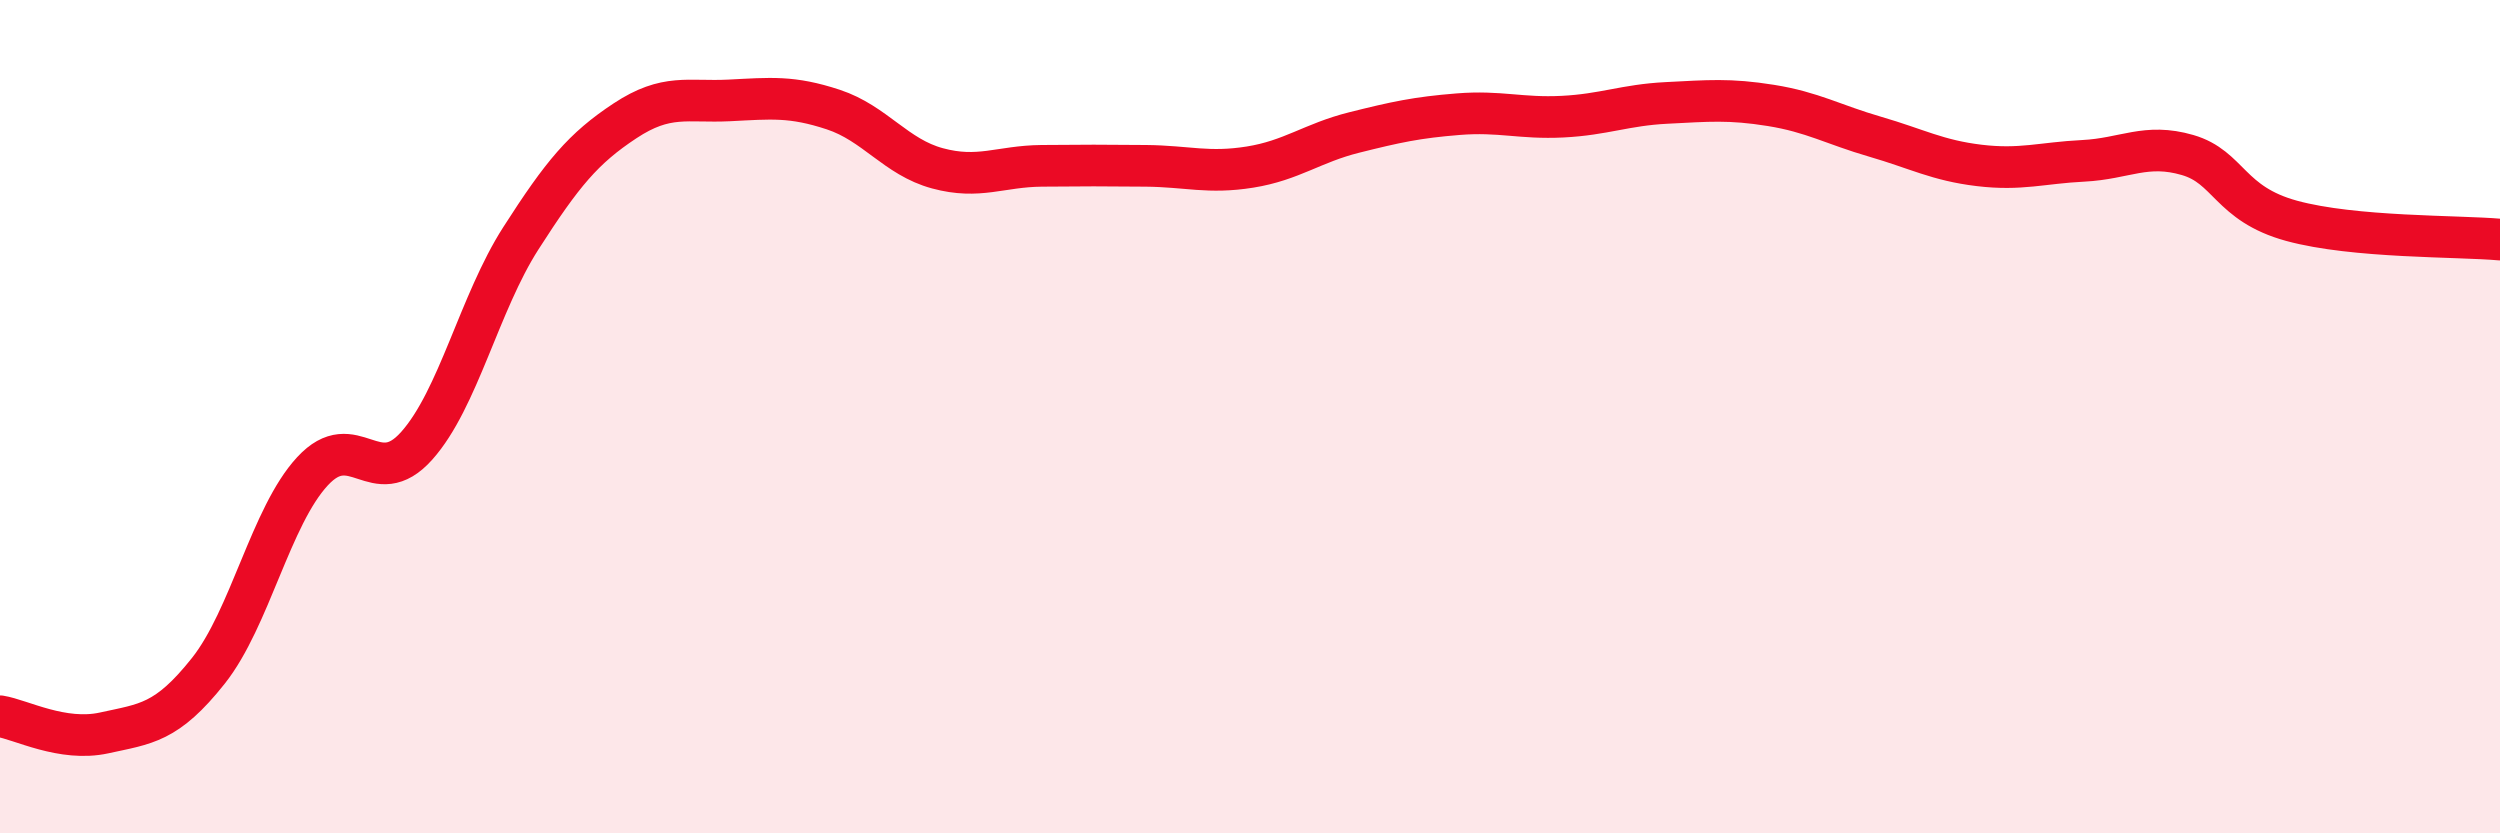 
    <svg width="60" height="20" viewBox="0 0 60 20" xmlns="http://www.w3.org/2000/svg">
      <path
        d="M 0,17.19 C 0.5,17.27 1.5,17.81 2.5,17.59 C 3.5,17.37 4,17.36 5,16.1 C 6,14.84 6.5,12.39 7.5,11.31 C 8.5,10.23 9,11.82 10,10.7 C 11,9.58 11.5,7.28 12.5,5.72 C 13.5,4.16 14,3.56 15,2.9 C 16,2.24 16.5,2.46 17.5,2.41 C 18.5,2.36 19,2.3 20,2.63 C 21,2.96 21.5,3.77 22.5,4.04 C 23.5,4.31 24,3.99 25,3.98 C 26,3.97 26.5,3.97 27.5,3.98 C 28.5,3.99 29,4.17 30,4.01 C 31,3.85 31.5,3.43 32.5,3.18 C 33.5,2.93 34,2.82 35,2.74 C 36,2.66 36.5,2.85 37.5,2.8 C 38.5,2.75 39,2.52 40,2.47 C 41,2.42 41.5,2.37 42.5,2.53 C 43.5,2.69 44,2.99 45,3.28 C 46,3.57 46.5,3.85 47.5,3.97 C 48.5,4.09 49,3.91 50,3.86 C 51,3.81 51.5,3.43 52.5,3.72 C 53.5,4.01 53.5,4.89 55,5.3 C 56.5,5.71 59,5.66 60,5.75L60 20L0 20Z"
        fill="#EB0A25"
        opacity="0.1"
        stroke-linecap="round"
        stroke-linejoin="round"
      />
      <path
        d="M 0,17.19 C 0.5,17.27 1.5,17.81 2.5,17.59 C 3.5,17.37 4,17.36 5,16.1 C 6,14.84 6.5,12.39 7.5,11.31 C 8.5,10.23 9,11.82 10,10.7 C 11,9.58 11.5,7.28 12.5,5.72 C 13.5,4.16 14,3.56 15,2.9 C 16,2.24 16.5,2.46 17.5,2.41 C 18.5,2.36 19,2.3 20,2.63 C 21,2.96 21.5,3.77 22.5,4.04 C 23.5,4.31 24,3.99 25,3.98 C 26,3.97 26.5,3.97 27.5,3.98 C 28.5,3.99 29,4.17 30,4.01 C 31,3.85 31.5,3.43 32.5,3.18 C 33.5,2.93 34,2.82 35,2.74 C 36,2.66 36.5,2.85 37.5,2.8 C 38.5,2.75 39,2.52 40,2.47 C 41,2.42 41.5,2.37 42.5,2.53 C 43.5,2.69 44,2.99 45,3.28 C 46,3.57 46.5,3.85 47.5,3.97 C 48.5,4.09 49,3.91 50,3.86 C 51,3.81 51.5,3.43 52.5,3.72 C 53.5,4.01 53.5,4.89 55,5.3 C 56.5,5.71 59,5.66 60,5.75"
        stroke="#EB0A25"
        stroke-width="1"
        fill="none"
        stroke-linecap="round"
        stroke-linejoin="round"
      />
    </svg>
  